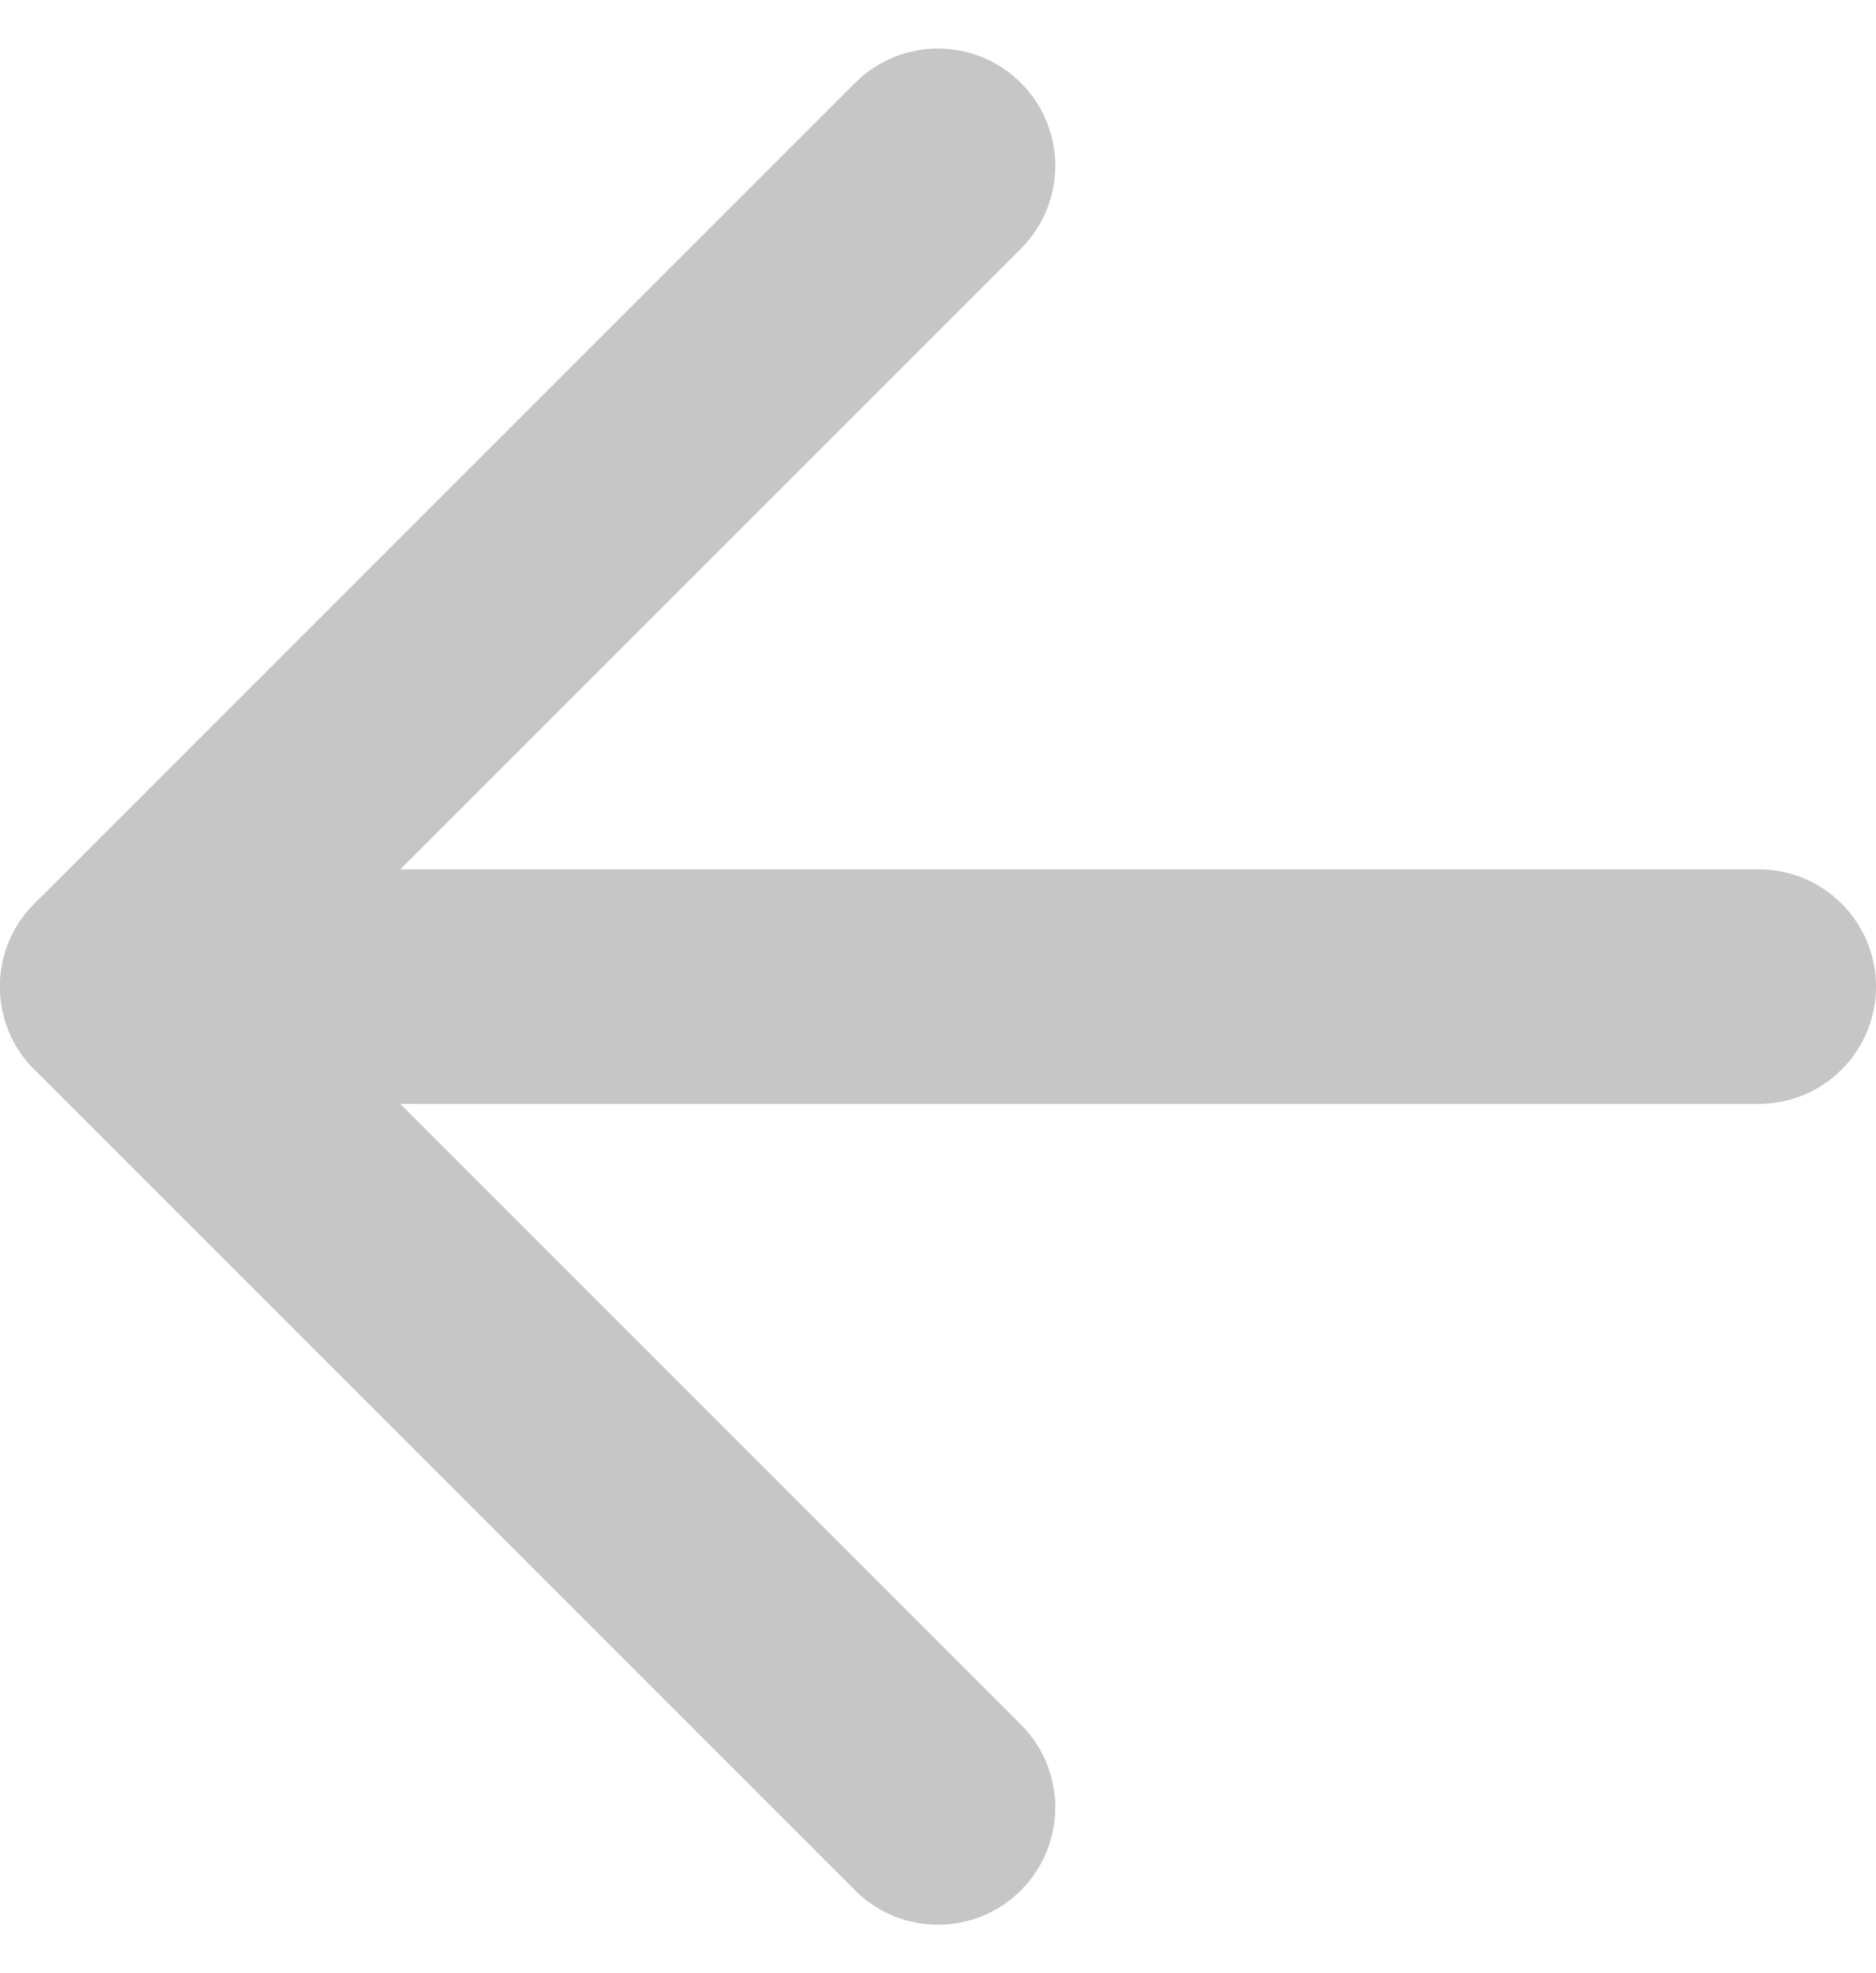 <?xml version="1.0" encoding="UTF-8"?> <svg xmlns="http://www.w3.org/2000/svg" width="24" height="25.243" viewBox="0 0 24 25.243"> <g id="Icon_feather-arrow-left" data-name="Icon feather-arrow-left" transform="translate(-6 -5.379)"> <path id="Path_11" data-name="Path 11" d="M28.5,18H7.5" fill="none" stroke="#c6c6c6" stroke-linecap="round" stroke-linejoin="round" stroke-width="3"></path> <path id="Path_12" data-name="Path 12" d="M18,28.5,7.5,18,18,7.5" fill="none" stroke="#c6c6c6" stroke-linecap="round" stroke-linejoin="round" stroke-width="3"></path> </g> </svg> 
